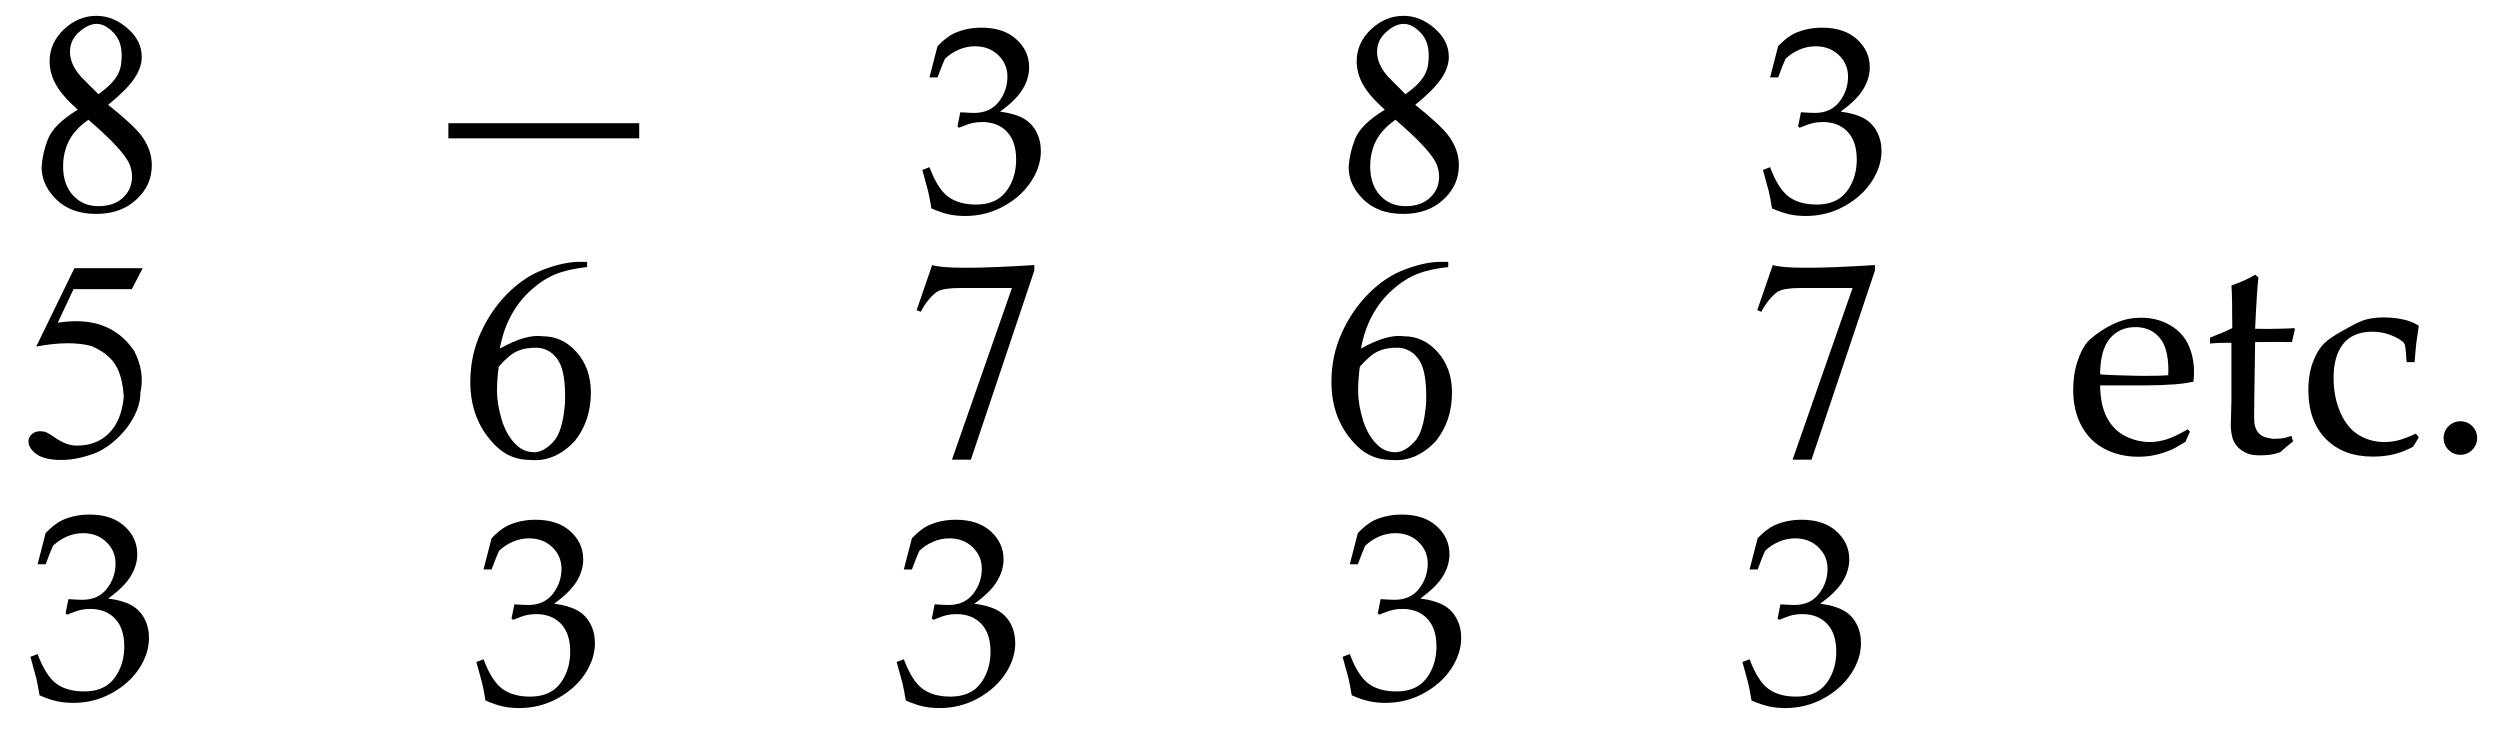 <?xml version="1.0" encoding="UTF-8" standalone="no"?>
<!DOCTYPE svg PUBLIC "-//W3C//DTD SVG 1.1//EN" "http://www.w3.org/Graphics/SVG/1.1/DTD/svg11.dtd">
<svg width="100%" height="100%" viewBox="0 0 434 127" version="1.1" xmlns="http://www.w3.org/2000/svg" xmlns:xlink="http://www.w3.org/1999/xlink" xml:space="preserve" xmlns:serif="http://www.serif.com/" style="fill-rule:evenodd;clip-rule:evenodd;stroke-linejoin:round;stroke-miterlimit:2;">
    <g id="Trim" transform="matrix(4.167,0,0,4.167,0,0)">
        <g>
            <path d="M3.239,4.571C2.809,4.188 2.506,3.839 2.33,3.524C2.155,3.209 2.067,2.885 2.067,2.55C2.067,2.04 2.267,1.597 2.665,1.222C3.064,0.848 3.514,0.66 4.017,0.66C4.487,0.66 4.921,0.836 5.32,1.187C5.711,1.529 5.906,1.924 5.906,2.37C5.906,2.665 5.8,2.968 5.589,3.279C5.378,3.59 5.017,3.953 4.507,4.367C5.185,4.91 5.639,5.328 5.87,5.623C6.173,6.022 6.325,6.44 6.325,6.879C6.325,7.445 6.109,7.923 5.679,8.314C5.256,8.712 4.698,8.912 4.005,8.912C3.255,8.912 2.669,8.676 2.247,8.206C1.904,7.831 1.733,7.417 1.733,6.962C1.756,6.572 1.844,6.185 1.996,5.802C2.155,5.388 2.57,4.977 3.239,4.571ZM4.1,3.925C4.3,3.781 4.463,3.646 4.591,3.518C4.718,3.391 4.818,3.263 4.89,3.136C4.961,3.008 5.009,2.879 5.033,2.747C5.057,2.616 5.069,2.47 5.069,2.311C5.069,1.904 4.953,1.585 4.722,1.354C4.491,1.115 4.26,0.995 4.029,0.995C3.789,0.995 3.542,1.111 3.287,1.342C3.04,1.565 2.916,1.836 2.916,2.155C2.916,2.562 3.116,2.956 3.514,3.339L4.1,3.925ZM3.682,4.989C3.299,5.26 3.028,5.555 2.869,5.874C2.709,6.193 2.629,6.544 2.629,6.927C2.629,7.437 2.767,7.841 3.042,8.14C3.317,8.439 3.67,8.589 4.1,8.589C4.531,8.589 4.872,8.471 5.123,8.236C5.374,8.001 5.499,7.712 5.499,7.369C5.499,7.09 5.424,6.839 5.272,6.616C5.137,6.408 4.935,6.169 4.668,5.898C4.401,5.627 4.072,5.324 3.682,4.989Z" style="fill-rule:nonzero;"/>
            <path d="M1.647,28.968C1.597,28.661 1.551,28.424 1.512,28.258C1.486,28.153 1.405,27.855 1.268,27.363L1.566,27.249C1.794,27.856 2.055,28.268 2.349,28.483C2.644,28.698 3.028,28.805 3.502,28.805C3.849,28.805 4.14,28.737 4.377,28.599C4.614,28.462 4.806,28.243 4.955,27.943C5.103,27.643 5.177,27.305 5.177,26.929C5.177,26.427 5.049,26.041 4.792,25.772C4.535,25.502 4.19,25.368 3.756,25.368C3.612,25.368 3.477,25.382 3.352,25.411C3.228,25.44 3.043,25.505 2.797,25.606L2.732,25.552L2.851,24.961C3.14,24.979 3.334,24.988 3.431,24.988C3.872,24.988 4.213,24.834 4.453,24.525C4.694,24.216 4.814,23.866 4.814,23.475C4.814,23.125 4.686,22.827 4.431,22.581C4.177,22.335 3.854,22.212 3.464,22.212C3.229,22.212 3.003,22.259 2.786,22.353C2.569,22.447 2.377,22.574 2.211,22.733C2.146,22.87 2.043,23.128 1.902,23.508L1.566,23.508L1.902,22.207C2.144,21.954 2.372,21.777 2.585,21.675C2.936,21.516 3.319,21.437 3.735,21.437C4.346,21.437 4.829,21.598 5.185,21.919C5.541,22.241 5.719,22.631 5.719,23.09C5.719,23.401 5.627,23.708 5.443,24.01C5.258,24.311 4.946,24.619 4.505,24.934C4.913,24.988 5.236,25.081 5.472,25.213C5.709,25.345 5.891,25.531 6.017,25.772C6.144,26.012 6.207,26.28 6.207,26.577C6.207,27.007 6.072,27.43 5.801,27.846C5.529,28.261 5.148,28.605 4.656,28.876C4.165,29.147 3.632,29.282 3.057,29.282C2.804,29.282 2.573,29.259 2.363,29.212C2.153,29.165 1.915,29.084 1.647,28.968Z" style="fill-rule:nonzero;"/>
        </g>
        <g>
            <path d="M5.945,11.173L5.491,12.046L3.063,12.046L2.406,13.446C3.841,13.214 4.901,13.605 5.587,14.617C5.89,15.191 5.977,15.769 5.85,16.351C5.85,16.606 5.798,16.86 5.694,17.111C5.591,17.362 5.455,17.597 5.288,17.816C5.12,18.036 4.929,18.235 4.714,18.414C4.498,18.594 4.279,18.735 4.056,18.839C3.53,19.054 3.032,19.162 2.561,19.162C2.083,19.162 1.734,19.08 1.515,18.916C1.296,18.753 1.186,18.576 1.186,18.384C1.186,18.273 1.232,18.175 1.323,18.091C1.415,18.008 1.529,17.966 1.664,17.966C1.768,17.966 1.858,17.982 1.933,18.014C2.009,18.045 2.139,18.125 2.322,18.253C2.625,18.46 2.92,18.564 3.207,18.564C3.757,18.564 4.203,18.39 4.546,18.043C4.889,17.697 5.092,17.196 5.156,16.543C5.124,15.969 5.009,15.522 4.809,15.203C4.618,14.884 4.283,14.621 3.805,14.414C3.199,14.255 2.434,14.263 1.509,14.438L3.099,11.173L5.945,11.173Z" style="fill-rule:nonzero;"/>
            <path d="M24.46,10.91L24.46,11.126C23.942,11.181 23.507,11.279 23.157,11.419C22.806,11.558 22.463,11.779 22.128,12.082C21.793,12.377 21.514,12.732 21.291,13.147C21.068,13.561 20.912,14.02 20.825,14.522C21.55,14.115 22.144,13.944 22.607,14.008C23.157,14.008 23.627,14.227 24.018,14.665C24.416,15.112 24.616,15.674 24.616,16.351C24.616,17.141 24.392,17.814 23.946,18.372C23.396,18.962 22.778,19.225 22.092,19.162C21.55,19.162 21.088,18.982 20.705,18.623C19.964,17.922 19.593,17.017 19.593,15.909C19.593,15.183 19.737,14.504 20.024,13.87C20.311,13.236 20.685,12.688 21.148,12.226C21.618,11.755 22.124,11.421 22.666,11.221C23.224,11.014 23.711,10.91 24.125,10.91L24.46,10.91ZM20.777,15.275C20.729,15.626 20.705,15.965 20.705,16.292C20.705,16.65 20.773,17.057 20.908,17.511C21.052,17.958 21.259,18.305 21.53,18.552C21.73,18.743 21.973,18.839 22.26,18.839C22.515,18.839 22.774,18.699 23.037,18.42C23.308,18.149 23.476,17.603 23.539,16.782C23.563,15.953 23.476,15.375 23.276,15.048C23.069,14.705 22.778,14.518 22.403,14.486C22.06,14.478 21.777,14.526 21.554,14.629C21.339,14.717 21.08,14.932 20.777,15.275Z" style="fill-rule:nonzero;"/>
            <path d="M38.834,11.042C39.296,11.193 40.715,11.193 43.091,11.042L43.091,11.269L40.448,19.15L39.659,19.15L42.158,11.999L39.982,11.999C39.528,11.999 39.213,12.05 39.037,12.154C38.79,12.329 38.563,12.608 38.356,12.991L38.188,12.919L38.834,11.042Z" style="fill-rule:nonzero;"/>
            <path d="M20.225,29.184C20.175,28.876 20.13,28.64 20.09,28.473C20.065,28.369 19.983,28.07 19.846,27.579L20.144,27.465C20.372,28.072 20.633,28.483 20.928,28.698C21.222,28.914 21.606,29.021 22.08,29.021C22.427,29.021 22.719,28.952 22.955,28.815C23.192,28.678 23.385,28.459 23.533,28.159C23.681,27.859 23.755,27.521 23.755,27.145C23.755,26.643 23.627,26.257 23.37,25.987C23.113,25.718 22.768,25.584 22.335,25.584C22.19,25.584 22.055,25.598 21.931,25.627C21.806,25.656 21.621,25.721 21.375,25.822L21.31,25.768L21.429,25.177C21.718,25.195 21.912,25.204 22.009,25.204C22.45,25.204 22.791,25.049 23.031,24.74C23.272,24.431 23.392,24.082 23.392,23.691C23.392,23.341 23.264,23.042 23.01,22.797C22.755,22.551 22.432,22.428 22.042,22.428C21.807,22.428 21.581,22.475 21.364,22.569C21.147,22.663 20.956,22.789 20.789,22.948C20.724,23.086 20.621,23.344 20.48,23.724L20.144,23.724L20.48,22.423C20.722,22.17 20.95,21.992 21.163,21.891C21.514,21.732 21.897,21.653 22.313,21.653C22.924,21.653 23.407,21.813 23.763,22.135C24.119,22.457 24.297,22.847 24.297,23.306C24.297,23.617 24.205,23.924 24.021,24.225C23.836,24.527 23.524,24.835 23.083,25.15C23.491,25.204 23.814,25.297 24.051,25.429C24.287,25.561 24.469,25.747 24.595,25.987C24.722,26.228 24.785,26.496 24.785,26.793C24.785,27.223 24.65,27.646 24.379,28.061C24.108,28.477 23.726,28.82 23.235,29.092C22.743,29.363 22.21,29.498 21.635,29.498C21.382,29.498 21.151,29.475 20.941,29.428C20.731,29.381 20.493,29.299 20.225,29.184Z" style="fill-rule:nonzero;"/>
            <path d="M37.736,29.184C37.685,28.876 37.64,28.64 37.6,28.473C37.575,28.369 37.494,28.07 37.356,27.579L37.654,27.465C37.882,28.072 38.143,28.483 38.438,28.698C38.732,28.914 39.116,29.021 39.59,29.021C39.937,29.021 40.229,28.952 40.466,28.815C40.702,28.678 40.895,28.459 41.043,28.159C41.191,27.859 41.265,27.521 41.265,27.145C41.265,26.643 41.137,26.257 40.88,25.987C40.624,25.718 40.279,25.584 39.845,25.584C39.7,25.584 39.566,25.598 39.441,25.627C39.316,25.656 39.131,25.721 38.885,25.822L38.82,25.768L38.939,25.177C39.229,25.195 39.422,25.204 39.52,25.204C39.96,25.204 40.301,25.049 40.542,24.74C40.782,24.431 40.902,24.082 40.902,23.691C40.902,23.341 40.775,23.042 40.52,22.797C40.265,22.551 39.942,22.428 39.552,22.428C39.317,22.428 39.091,22.475 38.874,22.569C38.657,22.663 38.466,22.789 38.3,22.948C38.235,23.086 38.131,23.344 37.991,23.724L37.654,23.724L37.991,22.423C38.233,22.17 38.46,21.992 38.674,21.891C39.024,21.732 39.407,21.653 39.823,21.653C40.434,21.653 40.917,21.813 41.274,22.135C41.63,22.457 41.808,22.847 41.808,23.306C41.808,23.617 41.715,23.924 41.531,24.225C41.347,24.527 41.034,24.835 40.593,25.15C41.002,25.204 41.324,25.297 41.561,25.429C41.798,25.561 41.979,25.747 42.106,25.987C42.232,26.228 42.296,26.496 42.296,26.793C42.296,27.223 42.16,27.646 41.889,28.061C41.618,28.477 41.236,28.82 40.745,29.092C40.253,29.363 39.72,29.498 39.145,29.498C38.892,29.498 38.661,29.475 38.451,29.428C38.242,29.381 38.003,29.299 37.736,29.184Z" style="fill-rule:nonzero;"/>
        </g>
        <g>
            <path d="M57.692,4.571C57.262,4.188 56.959,3.839 56.784,3.524C56.608,3.209 56.521,2.885 56.521,2.55C56.521,2.04 56.72,1.597 57.118,1.222C57.517,0.848 57.968,0.66 58.47,0.66C58.94,0.66 59.375,0.836 59.773,1.187C60.164,1.529 60.359,1.924 60.359,2.37C60.359,2.665 60.254,2.968 60.042,3.279C59.831,3.59 59.47,3.953 58.96,4.367C59.638,4.91 60.092,5.328 60.323,5.623C60.626,6.022 60.778,6.44 60.778,6.879C60.778,7.445 60.562,7.923 60.132,8.314C59.709,8.712 59.151,8.912 58.458,8.912C57.708,8.912 57.122,8.676 56.7,8.206C56.357,7.831 56.186,7.417 56.186,6.962C56.21,6.572 56.297,6.185 56.449,5.802C56.608,5.388 57.023,4.977 57.692,4.571ZM58.553,3.925C58.753,3.781 58.916,3.646 59.044,3.518C59.171,3.391 59.271,3.263 59.343,3.136C59.414,3.008 59.462,2.879 59.486,2.747C59.51,2.616 59.522,2.47 59.522,2.311C59.522,1.904 59.407,1.585 59.175,1.354C58.944,1.115 58.713,0.995 58.482,0.995C58.243,0.995 57.995,1.111 57.74,1.342C57.493,1.565 57.37,1.836 57.37,2.155C57.37,2.562 57.569,2.956 57.968,3.339L58.553,3.925ZM58.135,4.989C57.752,5.26 57.481,5.555 57.322,5.874C57.162,6.193 57.083,6.544 57.083,6.927C57.083,7.437 57.22,7.841 57.495,8.14C57.77,8.439 58.123,8.589 58.553,8.589C58.984,8.589 59.325,8.471 59.576,8.236C59.827,8.001 59.953,7.712 59.953,7.369C59.953,7.09 59.877,6.839 59.725,6.616C59.59,6.408 59.389,6.169 59.122,5.898C58.854,5.627 58.526,5.324 58.135,4.989Z" style="fill-rule:nonzero;"/>
            <path d="M56.314,28.968C56.263,28.661 56.218,28.424 56.178,28.258C56.153,28.153 56.072,27.855 55.934,27.363L56.233,27.249C56.46,27.856 56.722,28.268 57.016,28.483C57.311,28.698 57.695,28.805 58.168,28.805C58.515,28.805 58.807,28.737 59.044,28.599C59.281,28.462 59.473,28.243 59.621,27.943C59.77,27.643 59.844,27.305 59.844,26.929C59.844,26.427 59.715,26.041 59.459,25.772C59.202,25.502 58.857,25.368 58.423,25.368C58.279,25.368 58.144,25.382 58.019,25.411C57.894,25.44 57.709,25.505 57.463,25.606L57.398,25.552L57.518,24.961C57.807,24.979 58,24.988 58.098,24.988C58.539,24.988 58.879,24.834 59.12,24.525C59.36,24.216 59.48,23.866 59.48,23.475C59.48,23.125 59.353,22.827 59.098,22.581C58.843,22.335 58.521,22.212 58.13,22.212C57.895,22.212 57.669,22.259 57.453,22.353C57.236,22.447 57.044,22.574 56.878,22.733C56.813,22.87 56.71,23.128 56.569,23.508L56.233,23.508L56.569,22.207C56.811,21.954 57.039,21.777 57.252,21.675C57.603,21.516 57.986,21.437 58.401,21.437C59.012,21.437 59.496,21.598 59.852,21.919C60.208,22.241 60.386,22.631 60.386,23.09C60.386,23.401 60.294,23.708 60.109,24.01C59.925,24.311 59.612,24.619 59.171,24.934C59.58,24.988 59.902,25.081 60.139,25.213C60.376,25.345 60.558,25.531 60.684,25.772C60.811,26.012 60.874,26.28 60.874,26.577C60.874,27.007 60.738,27.43 60.467,27.846C60.196,28.261 59.815,28.605 59.323,28.876C58.832,29.147 58.298,29.282 57.724,29.282C57.471,29.282 57.239,29.259 57.03,29.212C56.82,29.165 56.581,29.084 56.314,28.968Z" style="fill-rule:nonzero;"/>
        </g>
        <path d="M60.335,10.91L60.335,11.126C59.817,11.181 59.383,11.279 59.032,11.419C58.681,11.558 58.338,11.779 58.003,12.082C57.669,12.377 57.39,12.732 57.166,13.147C56.943,13.561 56.788,14.02 56.7,14.522C57.425,14.115 58.019,13.944 58.482,14.008C59.032,14.008 59.502,14.227 59.893,14.665C60.291,15.112 60.491,15.674 60.491,16.351C60.491,17.141 60.268,17.814 59.821,18.372C59.271,18.962 58.653,19.225 57.968,19.162C57.425,19.162 56.963,18.982 56.58,18.623C55.839,17.922 55.468,17.017 55.468,15.909C55.468,15.183 55.612,14.504 55.899,13.87C56.186,13.236 56.56,12.688 57.023,12.226C57.493,11.755 57.999,11.421 58.542,11.221C59.1,11.014 59.586,10.91 60,10.91L60.335,10.91ZM56.652,15.275C56.604,15.626 56.58,15.965 56.58,16.292C56.58,16.65 56.648,17.057 56.784,17.511C56.927,17.958 57.134,18.305 57.405,18.552C57.605,18.743 57.848,18.839 58.135,18.839C58.39,18.839 58.649,18.699 58.912,18.42C59.183,18.149 59.351,17.603 59.414,16.782C59.438,15.953 59.351,15.375 59.151,15.048C58.944,14.705 58.653,14.518 58.278,14.486C57.936,14.478 57.653,14.526 57.429,14.629C57.214,14.717 56.955,14.932 56.652,15.275Z" style="fill-rule:nonzero;"/>
        <path d="M38.804,8.684C38.753,8.376 38.708,8.14 38.668,7.973C38.643,7.869 38.561,7.57 38.424,7.079L38.722,6.965C38.95,7.572 39.211,7.983 39.506,8.198C39.8,8.414 40.184,8.521 40.658,8.521C41.005,8.521 41.297,8.452 41.534,8.315C41.77,8.178 41.963,7.959 42.111,7.659C42.259,7.359 42.333,7.021 42.333,6.645C42.333,6.143 42.205,5.757 41.948,5.487C41.692,5.218 41.346,5.084 40.913,5.084C40.768,5.084 40.633,5.098 40.509,5.127C40.384,5.156 40.199,5.221 39.953,5.322L39.888,5.268L40.007,4.677C40.296,4.695 40.49,4.704 40.587,4.704C41.028,4.704 41.369,4.549 41.609,4.24C41.85,3.931 41.97,3.582 41.97,3.191C41.97,2.841 41.843,2.542 41.588,2.297C41.333,2.051 41.01,1.928 40.62,1.928C40.385,1.928 40.159,1.975 39.942,2.069C39.725,2.163 39.534,2.289 39.367,2.448C39.302,2.586 39.199,2.844 39.058,3.224L38.722,3.224L39.058,1.923C39.301,1.67 39.528,1.492 39.742,1.391C40.092,1.232 40.475,1.153 40.891,1.153C41.502,1.153 41.985,1.313 42.341,1.635C42.697,1.957 42.875,2.347 42.875,2.806C42.875,3.117 42.783,3.424 42.599,3.725C42.415,4.027 42.102,4.335 41.661,4.65C42.069,4.704 42.392,4.797 42.629,4.929C42.866,5.061 43.047,5.247 43.174,5.487C43.3,5.728 43.363,5.996 43.363,6.293C43.363,6.723 43.228,7.146 42.957,7.561C42.686,7.977 42.304,8.32 41.813,8.592C41.321,8.863 40.788,8.998 40.213,8.998C39.96,8.998 39.729,8.975 39.519,8.928C39.31,8.881 39.071,8.799 38.804,8.684Z" style="fill-rule:nonzero;"/>
        <rect x="18.68" y="5.133" width="7.95" height="0.631" style="fill-rule:nonzero;"/>
        <path d="M72.97,29.184C72.92,28.876 72.874,28.64 72.835,28.473C72.809,28.369 72.728,28.07 72.591,27.579L72.889,27.465C73.117,28.072 73.378,28.483 73.672,28.698C73.967,28.914 74.351,29.021 74.824,29.021C75.171,29.021 75.463,28.952 75.7,28.815C75.937,28.678 76.129,28.459 76.278,28.159C76.426,27.859 76.5,27.521 76.5,27.145C76.5,26.643 76.372,26.257 76.115,25.987C75.858,25.718 75.513,25.584 75.079,25.584C74.935,25.584 74.8,25.598 74.675,25.627C74.551,25.656 74.365,25.721 74.12,25.822L74.055,25.768L74.174,25.177C74.463,25.195 74.656,25.204 74.754,25.204C75.195,25.204 75.536,25.049 75.776,24.74C76.016,24.431 76.137,24.082 76.137,23.691C76.137,23.341 76.009,23.042 75.754,22.797C75.5,22.551 75.177,22.428 74.787,22.428C74.552,22.428 74.326,22.475 74.109,22.569C73.892,22.663 73.7,22.789 73.534,22.948C73.469,23.086 73.366,23.344 73.225,23.724L72.889,23.724L73.225,22.423C73.467,22.17 73.695,21.992 73.908,21.891C74.259,21.732 74.642,21.653 75.058,21.653C75.669,21.653 76.152,21.813 76.508,22.135C76.864,22.457 77.042,22.847 77.042,23.306C77.042,23.617 76.95,23.924 76.766,24.225C76.581,24.527 76.269,24.835 75.828,25.15C76.236,25.204 76.559,25.297 76.795,25.429C77.032,25.561 77.214,25.747 77.34,25.987C77.467,26.228 77.53,26.496 77.53,26.793C77.53,27.223 77.395,27.646 77.123,28.061C76.852,28.477 76.471,28.82 75.979,29.092C75.488,29.363 74.955,29.498 74.38,29.498C74.127,29.498 73.896,29.475 73.686,29.428C73.476,29.381 73.238,29.299 72.97,29.184Z" style="fill-rule:nonzero;"/>
        <g>
            <path d="M73.855,11.042C74.317,11.193 75.736,11.193 78.112,11.042L78.112,11.269L75.469,19.15L74.68,19.15L77.179,11.999L75.003,11.999C74.549,11.999 74.234,12.05 74.058,12.154C73.811,12.329 73.584,12.608 73.377,12.991L73.209,12.919L73.855,11.042Z" style="fill-rule:nonzero;"/>
            <path d="M91.235,17.983L91.048,18.404C90.779,18.571 90.583,18.682 90.458,18.736C90.275,18.818 90.066,18.887 89.83,18.944C89.595,19 89.347,19.028 89.086,19.028C88.572,19.028 88.107,18.921 87.69,18.707C87.274,18.493 86.95,18.173 86.718,17.747C86.487,17.32 86.371,16.821 86.371,16.249C86.371,15.801 86.432,15.397 86.555,15.037C86.677,14.677 86.816,14.412 86.972,14.24C87.085,14.116 87.26,13.973 87.498,13.811C87.735,13.65 87.971,13.522 88.204,13.429C88.512,13.3 88.845,13.236 89.203,13.236C89.639,13.236 90.033,13.335 90.385,13.534C90.737,13.732 90.995,14.003 91.159,14.345C91.322,14.688 91.404,15.075 91.404,15.507C91.404,15.616 91.396,15.749 91.381,15.904C91.1,15.959 90.849,15.994 90.627,16.01C90.207,16.041 89.787,16.056 89.366,16.056L87.492,16.056C87.5,16.613 87.596,17.064 87.781,17.408C87.966,17.753 88.221,18.007 88.546,18.17C88.871,18.333 89.208,18.415 89.559,18.415C89.796,18.415 90.033,18.377 90.268,18.301C90.504,18.225 90.795,18.086 91.141,17.884L91.235,17.983ZM87.492,15.595C87.601,15.607 87.807,15.618 88.111,15.63C88.691,15.649 89.09,15.659 89.308,15.659C89.825,15.659 90.166,15.649 90.33,15.63C90.333,15.537 90.335,15.465 90.335,15.414C90.335,14.799 90.211,14.347 89.962,14.059C89.713,13.771 89.38,13.627 88.963,13.627C88.523,13.627 88.169,13.785 87.901,14.1C87.632,14.416 87.496,14.914 87.492,15.595Z" style="fill-rule:nonzero;"/>
            <path d="M92.07,14.31L92.07,14.065C92.459,13.917 92.768,13.785 92.998,13.668C92.998,12.742 92.986,12.15 92.963,11.893C93.368,11.753 93.697,11.603 93.95,11.443L94.09,11.56C94.047,11.883 94,12.596 93.95,13.697C94.261,13.701 94.448,13.703 94.51,13.703C94.545,13.703 94.746,13.699 95.112,13.691C95.314,13.688 95.466,13.68 95.567,13.668L95.608,13.709L95.485,14.252C95.24,14.248 95.014,14.246 94.808,14.246C94.602,14.246 94.316,14.248 93.95,14.252L93.915,16.628C93.903,17.209 93.907,17.555 93.926,17.668C93.946,17.781 93.983,17.879 94.037,17.963C94.092,18.046 94.163,18.114 94.25,18.164C94.338,18.215 94.487,18.254 94.697,18.281C94.857,18.281 94.986,18.274 95.085,18.261C95.185,18.247 95.31,18.213 95.462,18.158L95.532,18.386C95.349,18.53 95.172,18.68 95.001,18.836C94.853,18.89 94.715,18.926 94.586,18.944C94.458,18.961 94.31,18.97 94.142,18.97C93.936,18.97 93.772,18.947 93.649,18.9C93.526,18.853 93.414,18.788 93.313,18.704C93.212,18.621 93.128,18.515 93.062,18.386C92.996,18.258 92.953,18.055 92.934,17.779C92.938,17.514 92.945,17.224 92.957,16.909C92.961,16.846 92.963,16.778 92.963,16.704L92.963,14.281L92.724,14.281C92.529,14.281 92.311,14.291 92.07,14.31Z" style="fill-rule:nonzero;"/>
            <path d="M100.77,18.217L100.536,18.608C100.267,18.752 100.002,18.857 99.739,18.923C99.476,18.989 99.179,19.022 98.849,19.022C98.031,19.022 97.38,18.776 96.895,18.284C96.411,17.791 96.168,17.115 96.168,16.255C96.168,15.799 96.234,15.403 96.364,15.067C96.494,14.73 96.655,14.47 96.846,14.287C96.974,14.159 97.219,13.992 97.579,13.788C97.939,13.583 98.191,13.452 98.335,13.394C98.599,13.281 98.917,13.224 99.287,13.224C99.637,13.224 99.952,13.261 100.232,13.335C100.411,13.382 100.591,13.46 100.77,13.569C100.723,13.869 100.69,14.095 100.67,14.249C100.651,14.403 100.626,14.682 100.594,15.087L100.262,15.087C100.238,14.709 100.215,14.474 100.192,14.38C100.176,14.322 100.141,14.27 100.086,14.223C99.946,14.114 99.766,14.019 99.546,13.94C99.326,13.86 99.086,13.82 98.825,13.82C98.498,13.82 98.215,13.887 97.976,14.021C97.736,14.156 97.55,14.369 97.418,14.661C97.286,14.953 97.219,15.315 97.219,15.747C97.219,16.276 97.313,16.755 97.5,17.183C97.687,17.611 97.941,17.924 98.262,18.12C98.583,18.317 98.942,18.415 99.339,18.415C99.538,18.415 99.731,18.391 99.92,18.342C100.109,18.294 100.351,18.201 100.647,18.065L100.77,18.217Z" style="fill-rule:nonzero;"/>
            <path d="M102.504,17.551C102.698,17.551 102.863,17.619 102.997,17.755C103.131,17.892 103.199,18.057 103.199,18.252C103.199,18.442 103.13,18.606 102.994,18.742C102.858,18.878 102.694,18.947 102.504,18.947C102.309,18.947 102.144,18.878 102.007,18.742C101.871,18.606 101.803,18.442 101.803,18.252C101.803,18.057 101.871,17.892 102.007,17.755C102.144,17.619 102.309,17.551 102.504,17.551Z" style="fill-rule:nonzero;"/>
        </g>
        <path d="M73.824,8.684C73.774,8.376 73.729,8.14 73.689,7.973C73.664,7.869 73.582,7.57 73.445,7.079L73.743,6.965C73.971,7.572 74.232,7.983 74.527,8.198C74.821,8.414 75.205,8.521 75.679,8.521C76.026,8.521 76.318,8.452 76.554,8.315C76.791,8.178 76.984,7.959 77.132,7.659C77.28,7.359 77.354,7.021 77.354,6.645C77.354,6.143 77.226,5.757 76.969,5.487C76.712,5.218 76.367,5.084 75.934,5.084C75.789,5.084 75.654,5.098 75.53,5.127C75.405,5.156 75.22,5.221 74.974,5.322L74.909,5.268L75.028,4.677C75.317,4.695 75.511,4.704 75.608,4.704C76.049,4.704 76.39,4.549 76.63,4.24C76.871,3.931 76.991,3.582 76.991,3.191C76.991,2.841 76.863,2.542 76.609,2.297C76.354,2.051 76.031,1.928 75.641,1.928C75.406,1.928 75.18,1.975 74.963,2.069C74.746,2.163 74.555,2.289 74.388,2.448C74.323,2.586 74.22,2.844 74.079,3.224L73.743,3.224L74.079,1.923C74.321,1.67 74.549,1.492 74.762,1.391C75.113,1.232 75.496,1.153 75.912,1.153C76.523,1.153 77.006,1.313 77.362,1.635C77.718,1.957 77.896,2.347 77.896,2.806C77.896,3.117 77.804,3.424 77.62,3.725C77.435,4.027 77.123,4.335 76.682,4.65C77.09,4.704 77.413,4.797 77.65,4.929C77.886,5.061 78.068,5.247 78.194,5.487C78.321,5.728 78.384,5.996 78.384,6.293C78.384,6.723 78.249,7.146 77.978,7.561C77.707,7.977 77.325,8.32 76.834,8.592C76.342,8.863 75.809,8.998 75.234,8.998C74.981,8.998 74.75,8.975 74.54,8.928C74.33,8.881 74.092,8.799 73.824,8.684Z" style="fill-rule:nonzero;"/>
    </g>
</svg>
